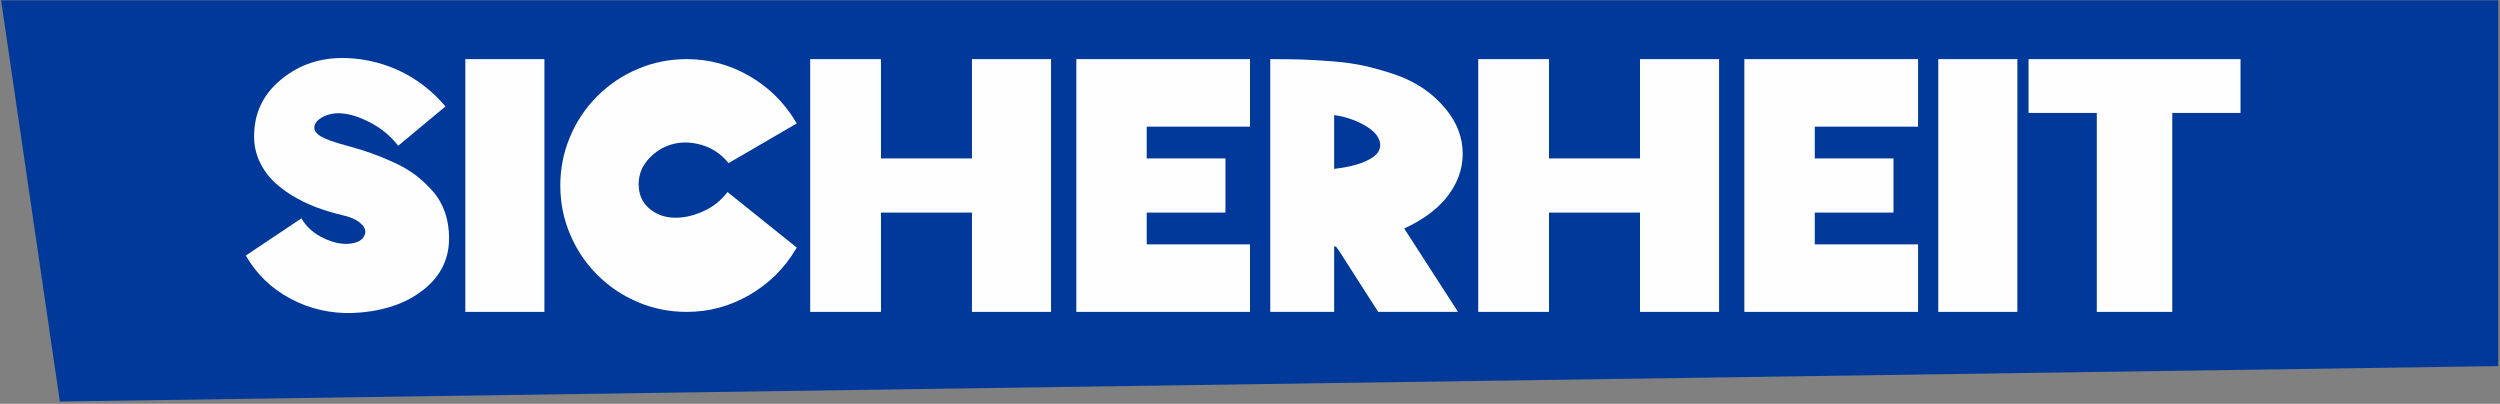 <?xml version="1.0" encoding="UTF-8"?>
<svg width="1034px" height="167px" viewBox="0 0 1034 167" version="1.1" xmlns="http://www.w3.org/2000/svg" xmlns:xlink="http://www.w3.org/1999/xlink">
    <rect x="0" y="0" width="1034" height="167" fill="#808080" stroke="none"/>
    <title>Group 13</title>
    <g id="Website" stroke="none" stroke-width="1" fill="none" fill-rule="evenodd">
        <g id="Group-9" transform="translate(-112, 0.15)">
            <g id="Group-13" transform="translate(112.456, 0)">
                <polygon id="Fill-3" fill="#00399A" points="0 0 24.299 165.917 1032.817 151.264 1032.817 0"></polygon>
                <g id="SICHERHEIT" transform="translate(101.199, 23.839)" fill="#FEFEFE" fill-rule="nonzero">
                    <path d="M39.877,64.984 C36.094,64.088 32.484,62.993 29.049,61.698 C25.614,60.404 22.303,58.786 19.117,56.844 C15.931,54.903 13.193,52.762 10.903,50.422 C8.613,48.082 6.796,45.369 5.451,42.283 C4.107,39.196 3.435,35.91 3.435,32.425 C3.435,23.165 6.92,15.524 13.89,9.5 C20.86,3.476 29.074,0.314 38.533,0.016 C46.996,-0.183 55.211,1.509 63.176,5.094 C70.644,8.579 77.116,13.557 82.592,20.029 L63.027,36.308 C59.94,32.226 55.883,28.915 50.855,26.376 C45.826,23.837 41.321,22.668 37.338,22.867 C34.949,23.066 32.907,23.688 31.215,24.734 C29.522,25.779 28.576,26.999 28.377,28.393 C28.178,29.886 29.074,31.23 31.065,32.425 C33.057,33.62 36.691,34.914 41.968,36.308 C45.652,37.304 48.963,38.325 51.9,39.37 C54.837,40.416 57.999,41.71 61.384,43.253 C64.769,44.797 67.731,46.539 70.27,48.481 C72.809,50.422 75.174,52.638 77.365,55.127 C79.555,57.616 81.223,60.504 82.368,63.789 C83.513,67.075 84.086,70.66 84.086,74.543 C84.086,84.002 79.854,91.619 71.391,97.394 C67.806,99.883 63.699,101.8 59.069,103.144 C54.439,104.488 49.535,105.26 44.358,105.459 C35.098,105.758 26.535,103.816 18.669,99.634 C10.704,95.452 4.481,89.478 0,81.712 L23,66.328 C25.091,69.913 28.228,72.676 32.41,74.617 C36.591,76.559 40.375,77.256 43.76,76.708 C47.146,76.161 49.038,74.642 49.436,72.153 C49.535,70.759 48.764,69.39 47.121,68.046 C45.478,66.702 43.063,65.681 39.877,64.984 Z" id="Path"></path>
                    <polygon id="Path" points="123.515 105.011 90.807 105.011 90.807 0.464 123.515 0.464"></polygon>
                    <path d="M227.912,27.049 L199.685,43.477 C196.598,39.694 192.864,37.18 188.483,35.935 C184.102,34.69 180.02,34.616 176.236,35.711 C172.453,36.806 169.217,38.847 166.528,41.835 C163.84,44.822 162.496,48.257 162.496,52.14 C162.496,56.322 163.89,59.632 166.678,62.072 C169.466,64.511 172.801,65.831 176.684,66.03 C180.568,66.229 184.625,65.407 188.857,63.565 C193.088,61.723 196.548,59.01 199.237,55.426 L227.912,78.426 L227.614,78.874 C222.834,86.939 216.412,93.311 208.347,97.991 C200.282,102.671 191.62,105.011 182.36,105.011 C175.29,105.011 168.57,103.667 162.197,100.978 C155.825,98.29 150.224,94.531 145.395,89.702 C140.566,84.873 136.807,79.272 134.119,72.9 C131.43,66.528 130.086,59.807 130.086,52.737 C130.086,45.668 131.43,38.947 134.119,32.575 C136.807,26.202 140.566,20.602 145.395,15.772 C150.224,10.943 155.825,7.185 162.197,4.496 C168.57,1.808 175.29,0.464 182.36,0.464 C191.62,0.464 200.282,2.804 208.347,7.483 C216.412,12.163 222.834,18.535 227.614,26.601 L227.912,27.049 Z" id="Path"></path>
                    <polygon id="Path" points="233.438 105.011 233.438 0.464 262.712 0.464 262.712 41.536 300.348 41.536 300.348 0.464 333.057 0.464 333.057 105.011 300.348 105.011 300.348 63.939 262.712 63.939 262.712 105.011"></polygon>
                    <polygon id="Path" points="343.511 0.464 415.35 0.464 415.35 28.393 372.635 28.393 372.635 41.536 405.194 41.536 405.194 63.939 372.635 63.939 372.635 77.082 415.35 77.082 415.35 105.011 343.511 105.011"></polygon>
                    <path d="M450.149,23.613 L450.149,45.867 C455.227,45.27 459.31,44.324 462.396,43.029 C465.483,41.735 467.474,40.341 468.37,38.847 C469.266,37.354 469.441,35.786 468.893,34.143 C468.345,32.5 467.176,30.982 465.383,29.588 C463.591,28.194 461.351,26.949 458.662,25.854 C455.974,24.759 453.136,24.012 450.149,23.613 Z M468.37,105.011 L452.39,80.069 L450.896,77.978 L450.149,77.978 L450.149,105.011 L423.714,105.011 L423.714,0.464 C428.792,0.464 433.024,0.514 436.409,0.613 C439.794,0.713 444.076,0.962 449.253,1.36 C454.431,1.758 458.986,2.405 462.919,3.301 C466.852,4.198 470.959,5.368 475.241,6.811 C479.522,8.255 483.43,10.172 486.965,12.561 C490.499,14.951 493.611,17.789 496.299,21.074 C500.979,26.75 503.319,32.923 503.319,39.594 C503.319,46.265 500.979,52.439 496.299,58.114 C492.217,62.993 486.492,67.125 479.124,70.51 L501.377,105.011 L468.37,105.011 Z" id="Shape"></path>
                    <polygon id="Path" points="509.741 105.011 509.741 0.464 539.014 0.464 539.014 41.536 576.651 41.536 576.651 0.464 609.359 0.464 609.359 105.011 576.651 105.011 576.651 63.939 539.014 63.939 539.014 105.011"></polygon>
                    <polygon id="Path" points="619.814 0.464 691.653 0.464 691.653 28.393 648.938 28.393 648.938 41.536 681.497 41.536 681.497 63.939 648.938 63.939 648.938 77.082 691.653 77.082 691.653 105.011 619.814 105.011"></polygon>
                    <polygon id="Path" points="732.725 105.011 700.017 105.011 700.017 0.464 732.725 0.464"></polygon>
                    <polygon id="Path" points="765.582 22.717 737.355 22.717 737.355 0.464 825.025 0.464 825.025 22.717 796.797 22.717 796.797 105.011 765.582 105.011"></polygon>
                </g>
            </g>
        </g>
    </g>
</svg>